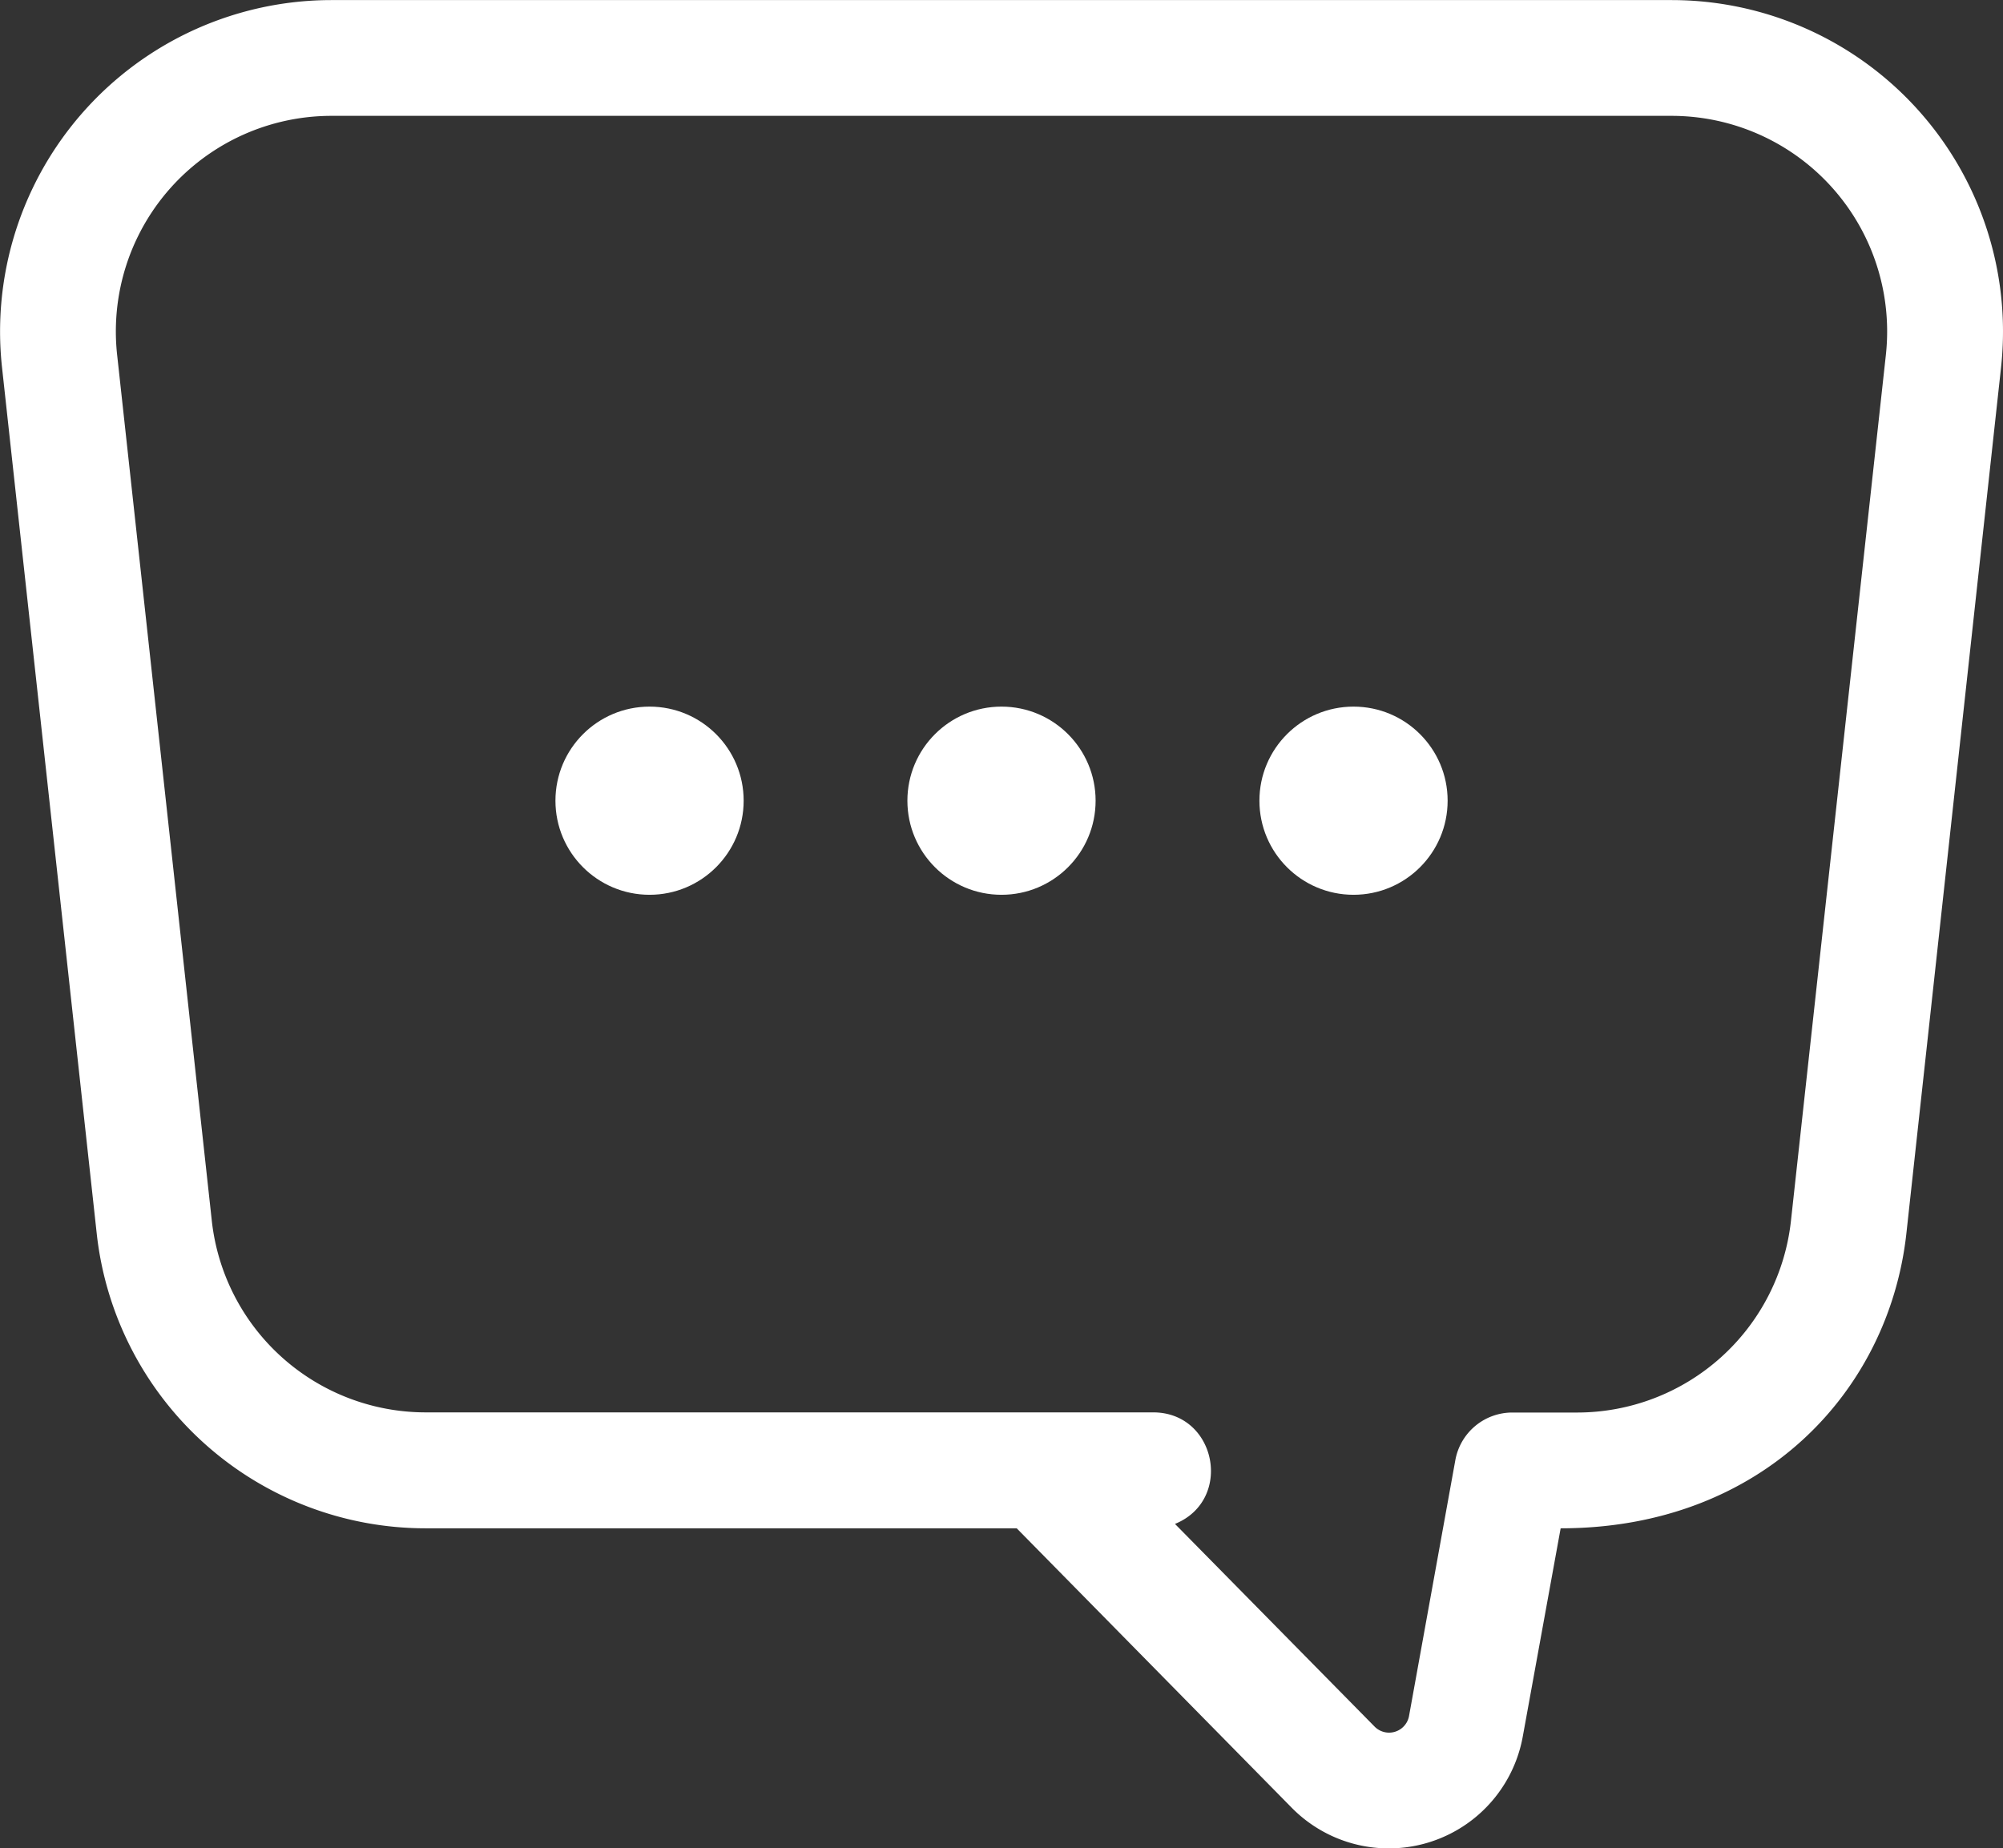 <svg id="Layer_1" data-name="Layer 1" xmlns="http://www.w3.org/2000/svg" viewBox="0 0 259.46 239.48">
    <rect x="0" y="0" width="259.46" height="239.48" fill="#333333" stroke="none"/>
    <defs>
        <style>.cls-1{fill:#fff;}</style>
    </defs>
    <title>Text-massage-codes_white</title>
    <path class="cls-1" d="M216.54,10H42.92A42.94,42.94,0,0,0,.26,57.57L12.52,169.73A42.86,42.86,0,0,0,55.18,208H131.7l35.64,36.22A17.64,17.64,0,0,0,197.25,235l4.91-27c26,0,42.54-17.69,44.79-38.25L259.21,57.57A42.94,42.94,0,0,0,216.54,10Zm27.75,45.95L232,168.1A27.88,27.88,0,0,1,204.29,193H195.9a7.5,7.5,0,0,0-7.38,6.16l-6,33.16a2.63,2.63,0,0,1-4.46,1.37L152.2,207.43c7.59-3.08,5.39-14.45-2.82-14.45H55.18A27.88,27.88,0,0,1,27.43,168.1L15.17,55.94A27.93,27.93,0,0,1,42.92,25H216.54A27.93,27.93,0,0,1,244.29,55.94Z" transform="translate(0 -9.99)"/>
    <circle class="cls-1" cx="84.14" cy="103.74" r="12.19"/>
    <circle class="cls-1" cx="129.73" cy="103.74" r="12.19"/>
    <circle class="cls-1" cx="175.33" cy="103.74" r="12.19"/>
</svg>